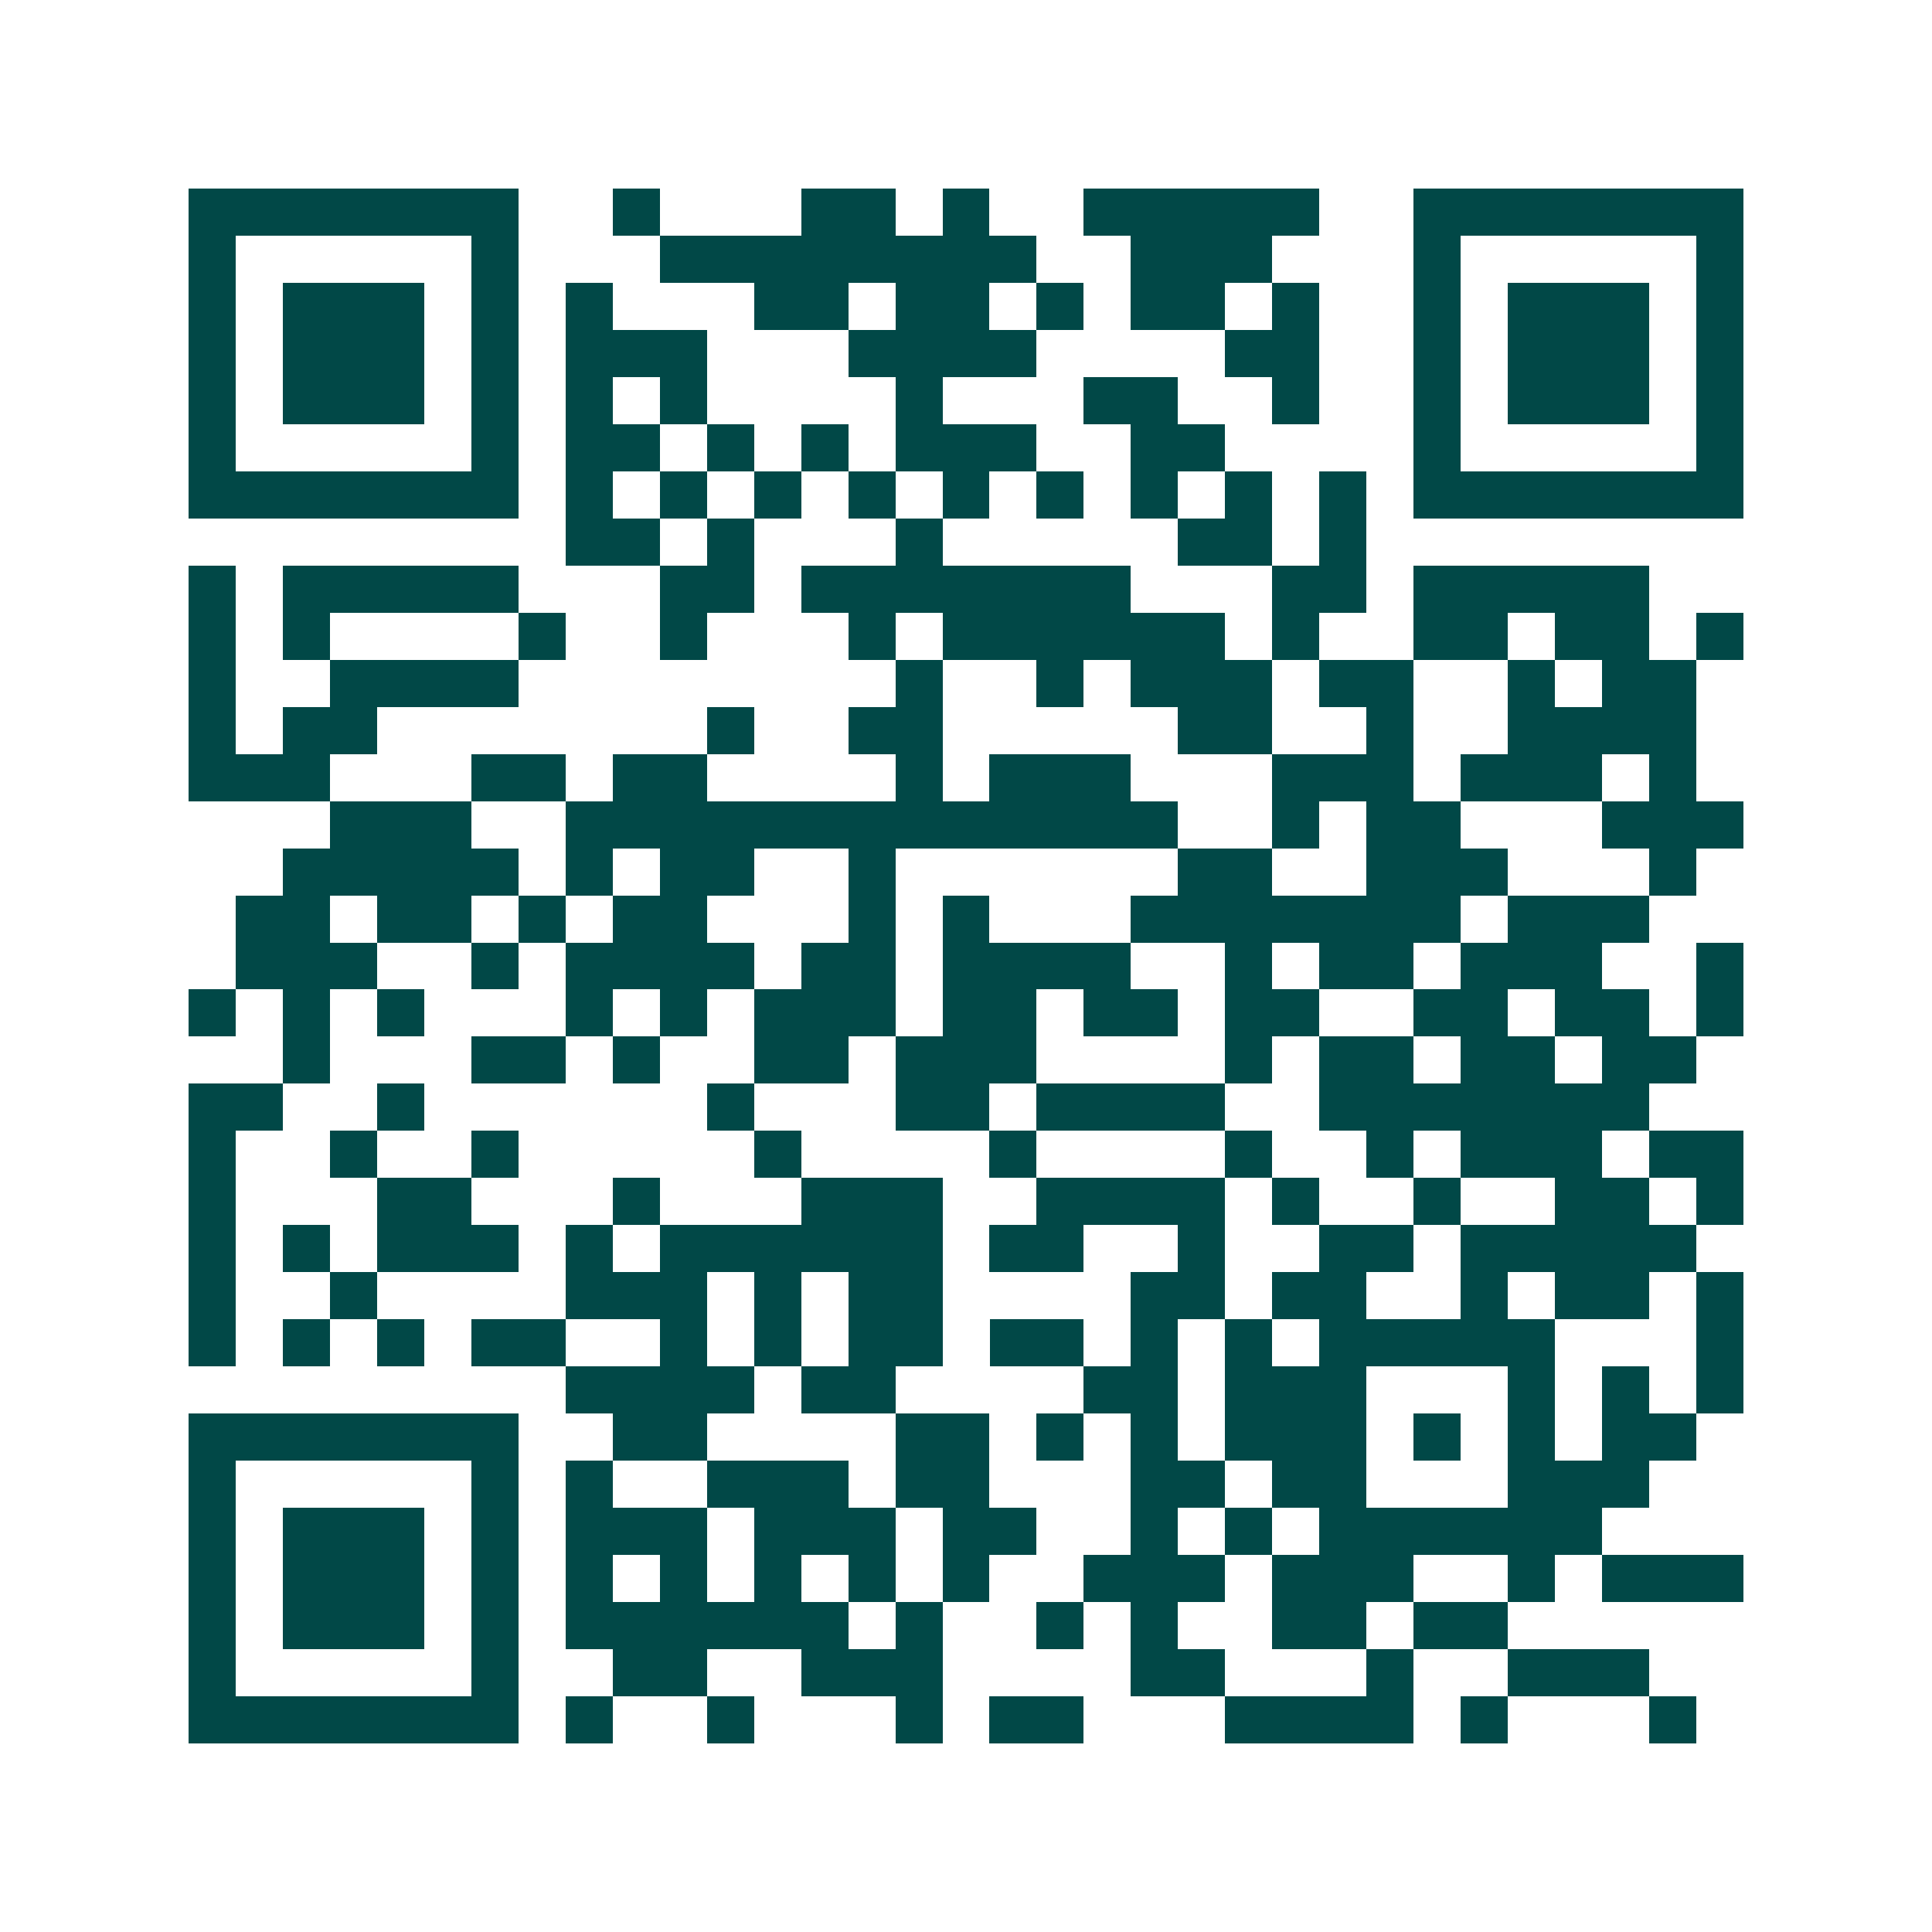 <svg xmlns="http://www.w3.org/2000/svg" width="200" height="200" viewBox="0 0 41 41" shape-rendering="crispEdges"><path fill="#ffffff" d="M0 0h41v41H0z"/><path stroke="#014847" d="M4 4.5h7m2 0h1m3 0h2m1 0h1m2 0h5m2 0h7M4 5.5h1m5 0h1m3 0h8m2 0h3m3 0h1m5 0h1M4 6.5h1m1 0h3m1 0h1m1 0h1m3 0h2m1 0h2m1 0h1m1 0h2m1 0h1m2 0h1m1 0h3m1 0h1M4 7.5h1m1 0h3m1 0h1m1 0h3m3 0h4m4 0h2m2 0h1m1 0h3m1 0h1M4 8.5h1m1 0h3m1 0h1m1 0h1m1 0h1m4 0h1m3 0h2m2 0h1m2 0h1m1 0h3m1 0h1M4 9.5h1m5 0h1m1 0h2m1 0h1m1 0h1m1 0h3m2 0h2m4 0h1m5 0h1M4 10.5h7m1 0h1m1 0h1m1 0h1m1 0h1m1 0h1m1 0h1m1 0h1m1 0h1m1 0h1m1 0h7M12 11.5h2m1 0h1m3 0h1m5 0h2m1 0h1M4 12.5h1m1 0h5m3 0h2m1 0h7m3 0h2m1 0h5M4 13.5h1m1 0h1m4 0h1m2 0h1m3 0h1m1 0h6m1 0h1m2 0h2m1 0h2m1 0h1M4 14.5h1m2 0h4m8 0h1m2 0h1m1 0h3m1 0h2m2 0h1m1 0h2M4 15.5h1m1 0h2m7 0h1m2 0h2m5 0h2m2 0h1m2 0h4M4 16.5h3m3 0h2m1 0h2m4 0h1m1 0h3m3 0h3m1 0h3m1 0h1M7 17.5h3m2 0h13m2 0h1m1 0h2m3 0h3M6 18.5h5m1 0h1m1 0h2m2 0h1m6 0h2m2 0h3m3 0h1M5 19.5h2m1 0h2m1 0h1m1 0h2m3 0h1m1 0h1m3 0h7m1 0h3M5 20.5h3m2 0h1m1 0h4m1 0h2m1 0h4m2 0h1m1 0h2m1 0h3m2 0h1M4 21.5h1m1 0h1m1 0h1m3 0h1m1 0h1m1 0h3m1 0h2m1 0h2m1 0h2m2 0h2m1 0h2m1 0h1M6 22.5h1m3 0h2m1 0h1m2 0h2m1 0h3m4 0h1m1 0h2m1 0h2m1 0h2M4 23.5h2m2 0h1m6 0h1m3 0h2m1 0h4m2 0h7M4 24.5h1m2 0h1m2 0h1m5 0h1m4 0h1m4 0h1m2 0h1m1 0h3m1 0h2M4 25.5h1m3 0h2m3 0h1m3 0h3m2 0h4m1 0h1m2 0h1m2 0h2m1 0h1M4 26.5h1m1 0h1m1 0h3m1 0h1m1 0h6m1 0h2m2 0h1m2 0h2m1 0h5M4 27.5h1m2 0h1m4 0h3m1 0h1m1 0h2m4 0h2m1 0h2m2 0h1m1 0h2m1 0h1M4 28.5h1m1 0h1m1 0h1m1 0h2m2 0h1m1 0h1m1 0h2m1 0h2m1 0h1m1 0h1m1 0h5m3 0h1M12 29.5h4m1 0h2m4 0h2m1 0h3m3 0h1m1 0h1m1 0h1M4 30.5h7m2 0h2m4 0h2m1 0h1m1 0h1m1 0h3m1 0h1m1 0h1m1 0h2M4 31.5h1m5 0h1m1 0h1m2 0h3m1 0h2m3 0h2m1 0h2m3 0h3M4 32.5h1m1 0h3m1 0h1m1 0h3m1 0h3m1 0h2m2 0h1m1 0h1m1 0h6M4 33.5h1m1 0h3m1 0h1m1 0h1m1 0h1m1 0h1m1 0h1m1 0h1m2 0h3m1 0h3m2 0h1m1 0h3M4 34.5h1m1 0h3m1 0h1m1 0h6m1 0h1m2 0h1m1 0h1m2 0h2m1 0h2M4 35.5h1m5 0h1m2 0h2m2 0h3m4 0h2m3 0h1m2 0h3M4 36.5h7m1 0h1m2 0h1m3 0h1m1 0h2m3 0h4m1 0h1m3 0h1"/></svg>
